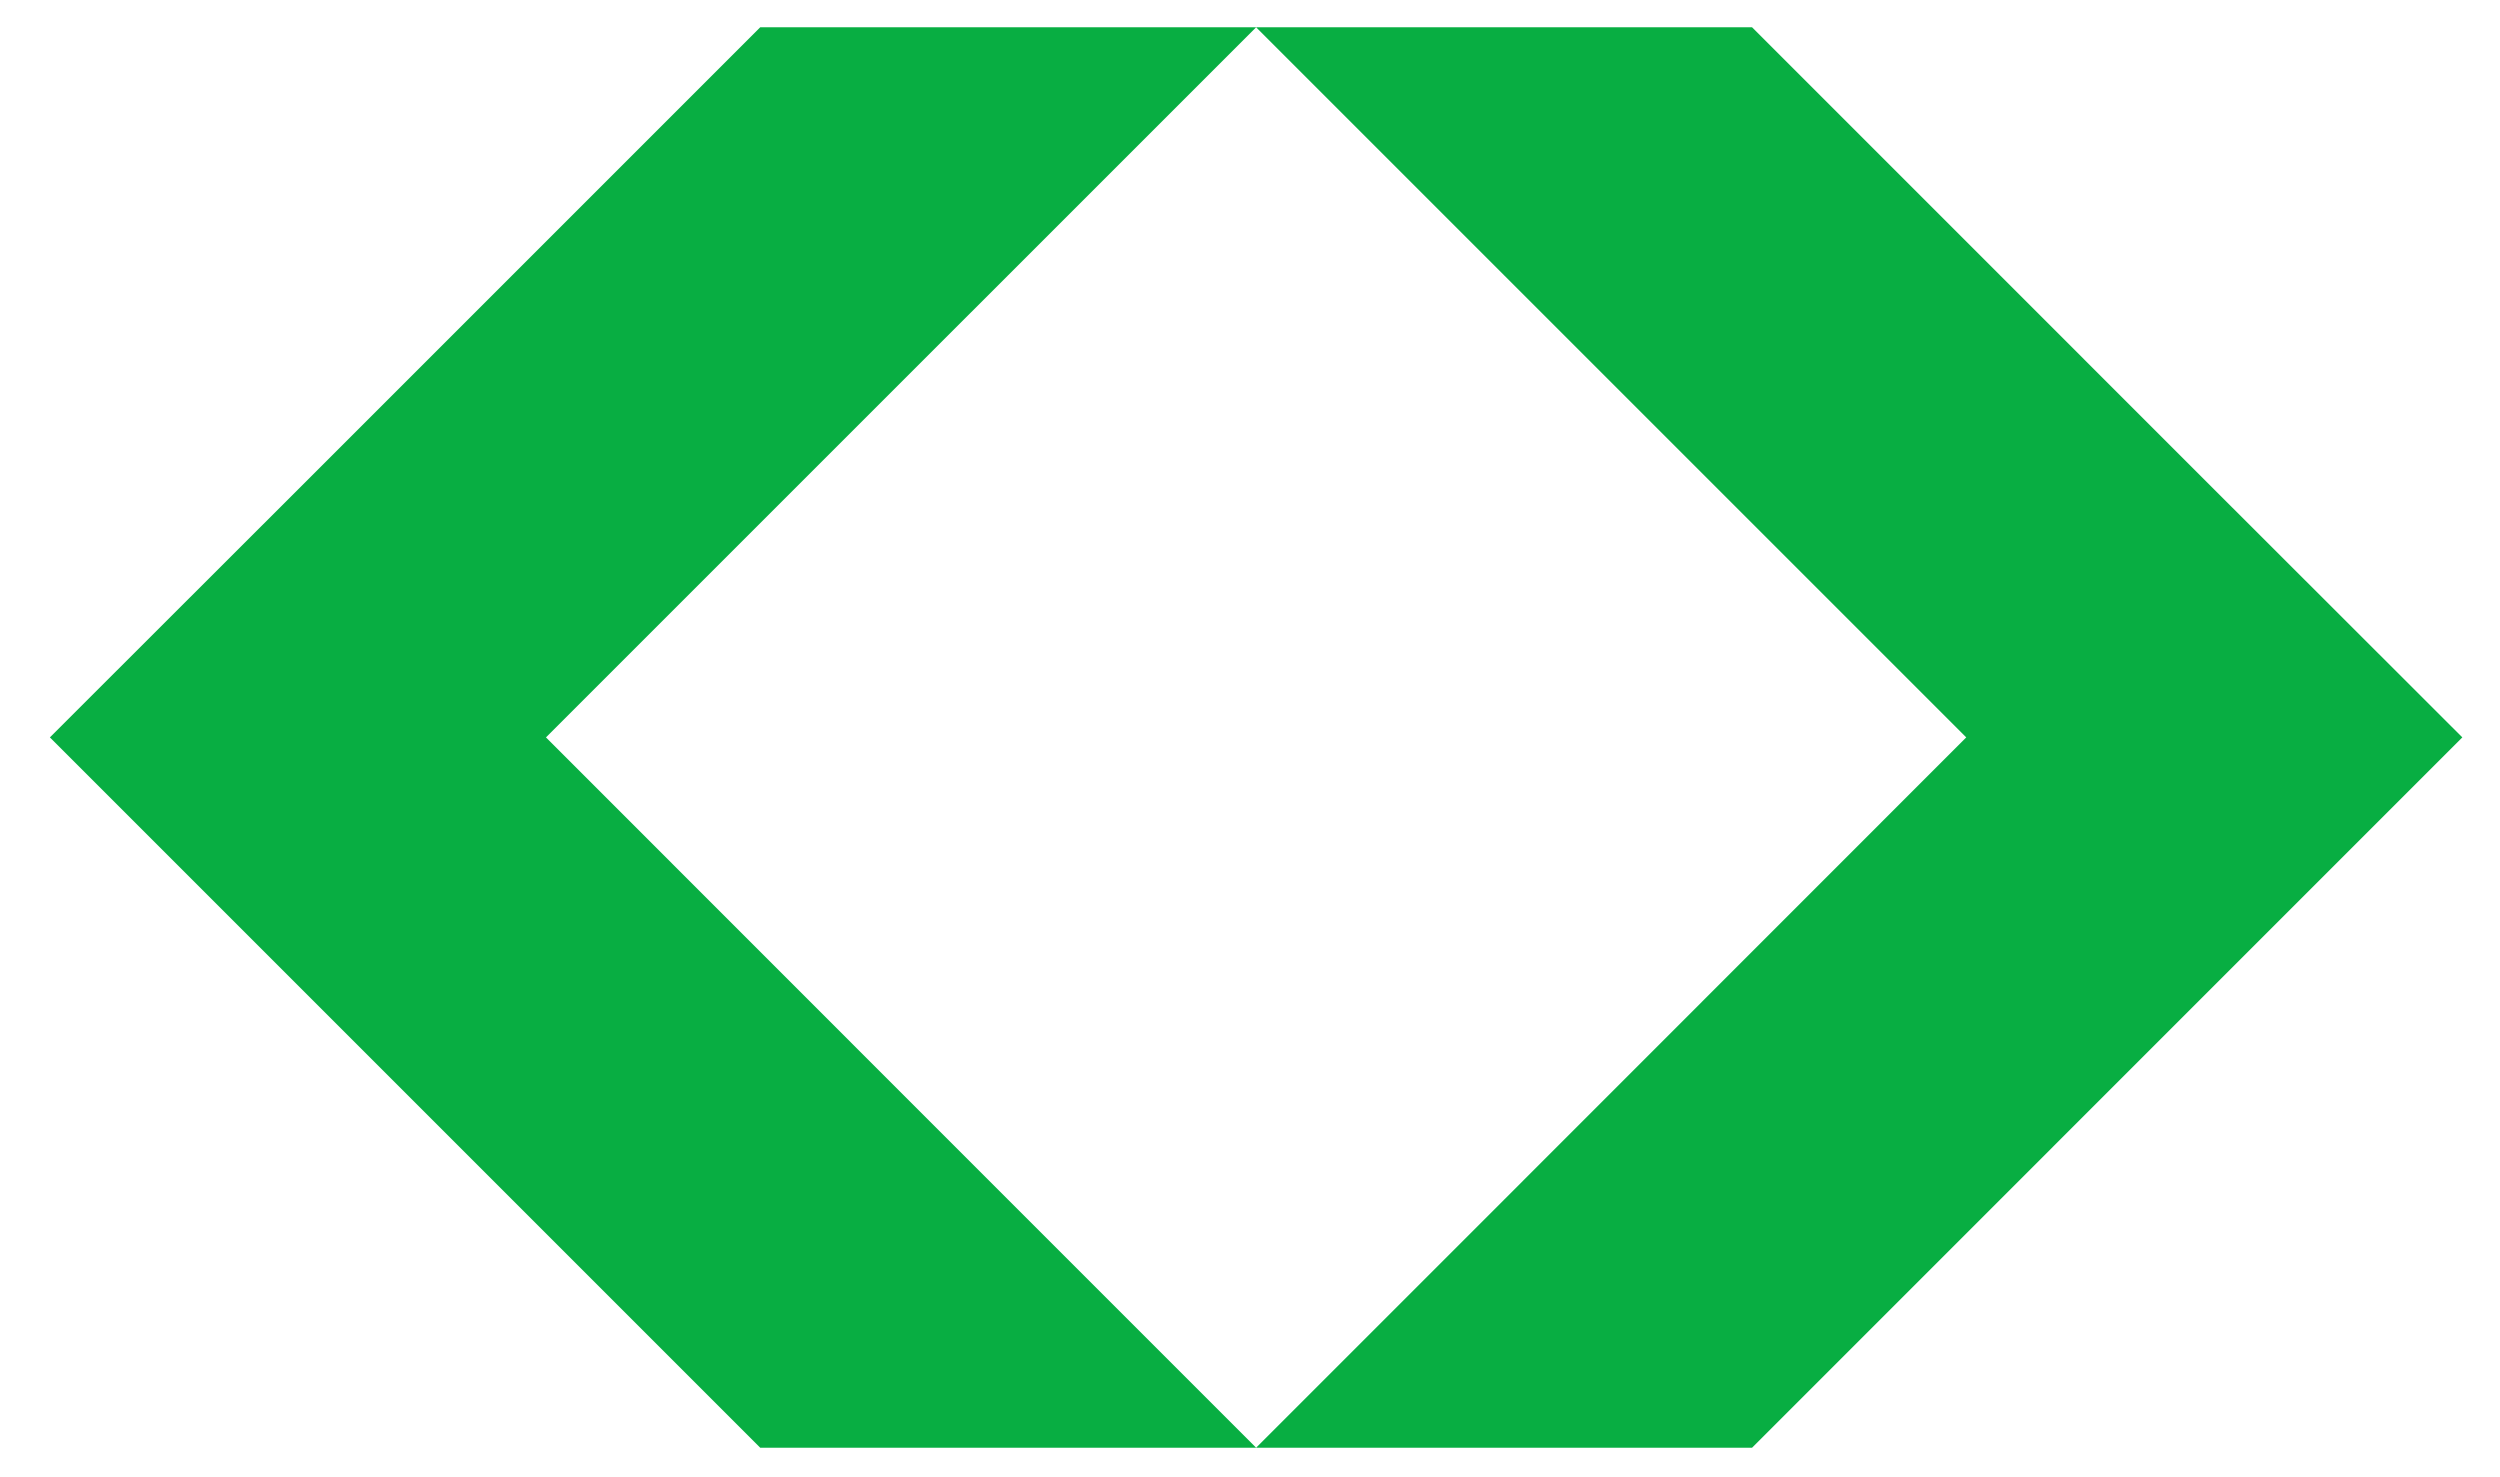 <svg width="44" height="26" viewBox="0 0 44 26" fill="none" xmlns="http://www.w3.org/2000/svg">
<path d="M13.38 0.48L5.244 8.616L0.878 12.978L5.244 17.344L13.38 25.48H22.108L17.742 21.114L9.609 12.978L17.742 4.846L22.108 0.48H13.38Z" fill="#08AE42"/>
<path d="M30.836 25.48L38.971 17.344L43.337 12.978L38.971 8.616L30.836 0.48H22.107L26.473 4.846L34.606 12.978L26.473 21.114L22.107 25.48H30.836Z" fill="#08AE42"/>
</svg>
